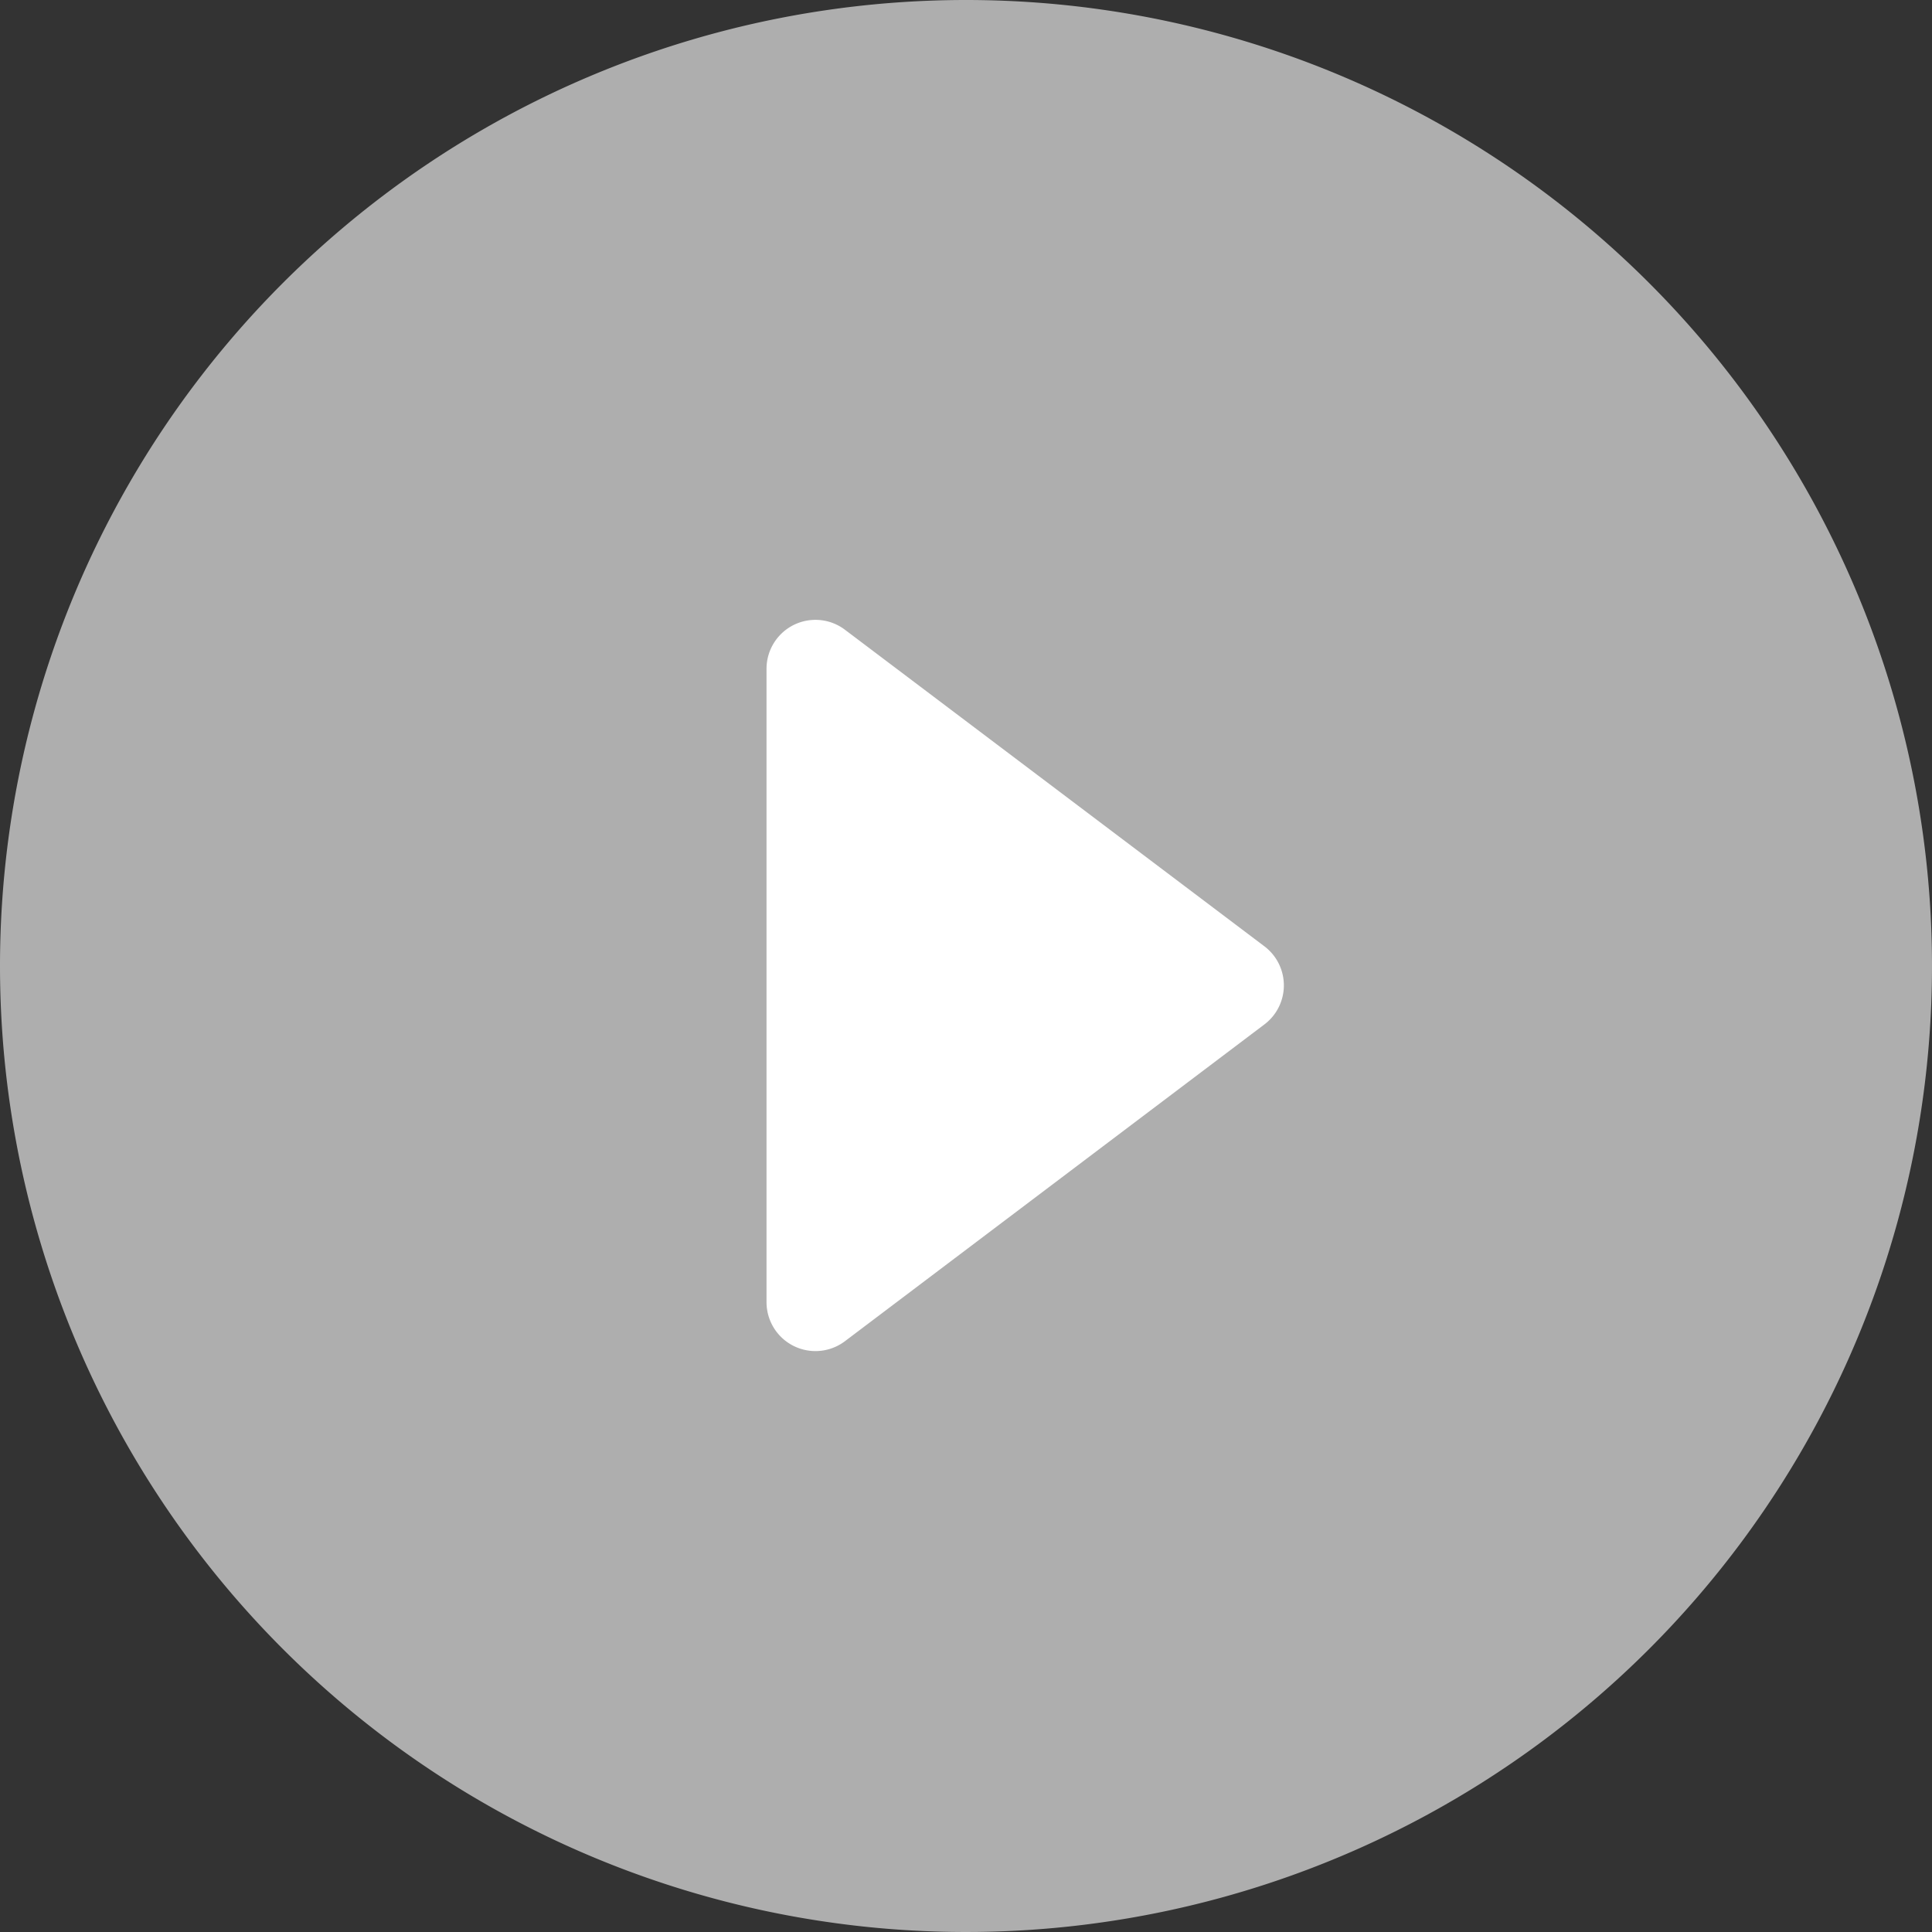 <svg xmlns="http://www.w3.org/2000/svg" width="65" height="65" viewBox="0 0 65 65">
    <rect x="0" y="0" width="65" height="65" fill="#333333" stroke="none"/>
    <path fill="#fff" d="M32.5 0A32.5 32.5 0 1 1 0 32.5 32.5 32.5 0 0 1 32.5 0z" opacity="0.603"/>
    <path fill="#fff" d="M2.637 26.286A1.646 1.646 0 0 1 0 24.973V3.661a1.646 1.646 0 0 1 2.637-1.313L16.751 13a1.646 1.646 0 0 1 0 2.627z" transform="translate(25.789 18.838)"/>
</svg>
